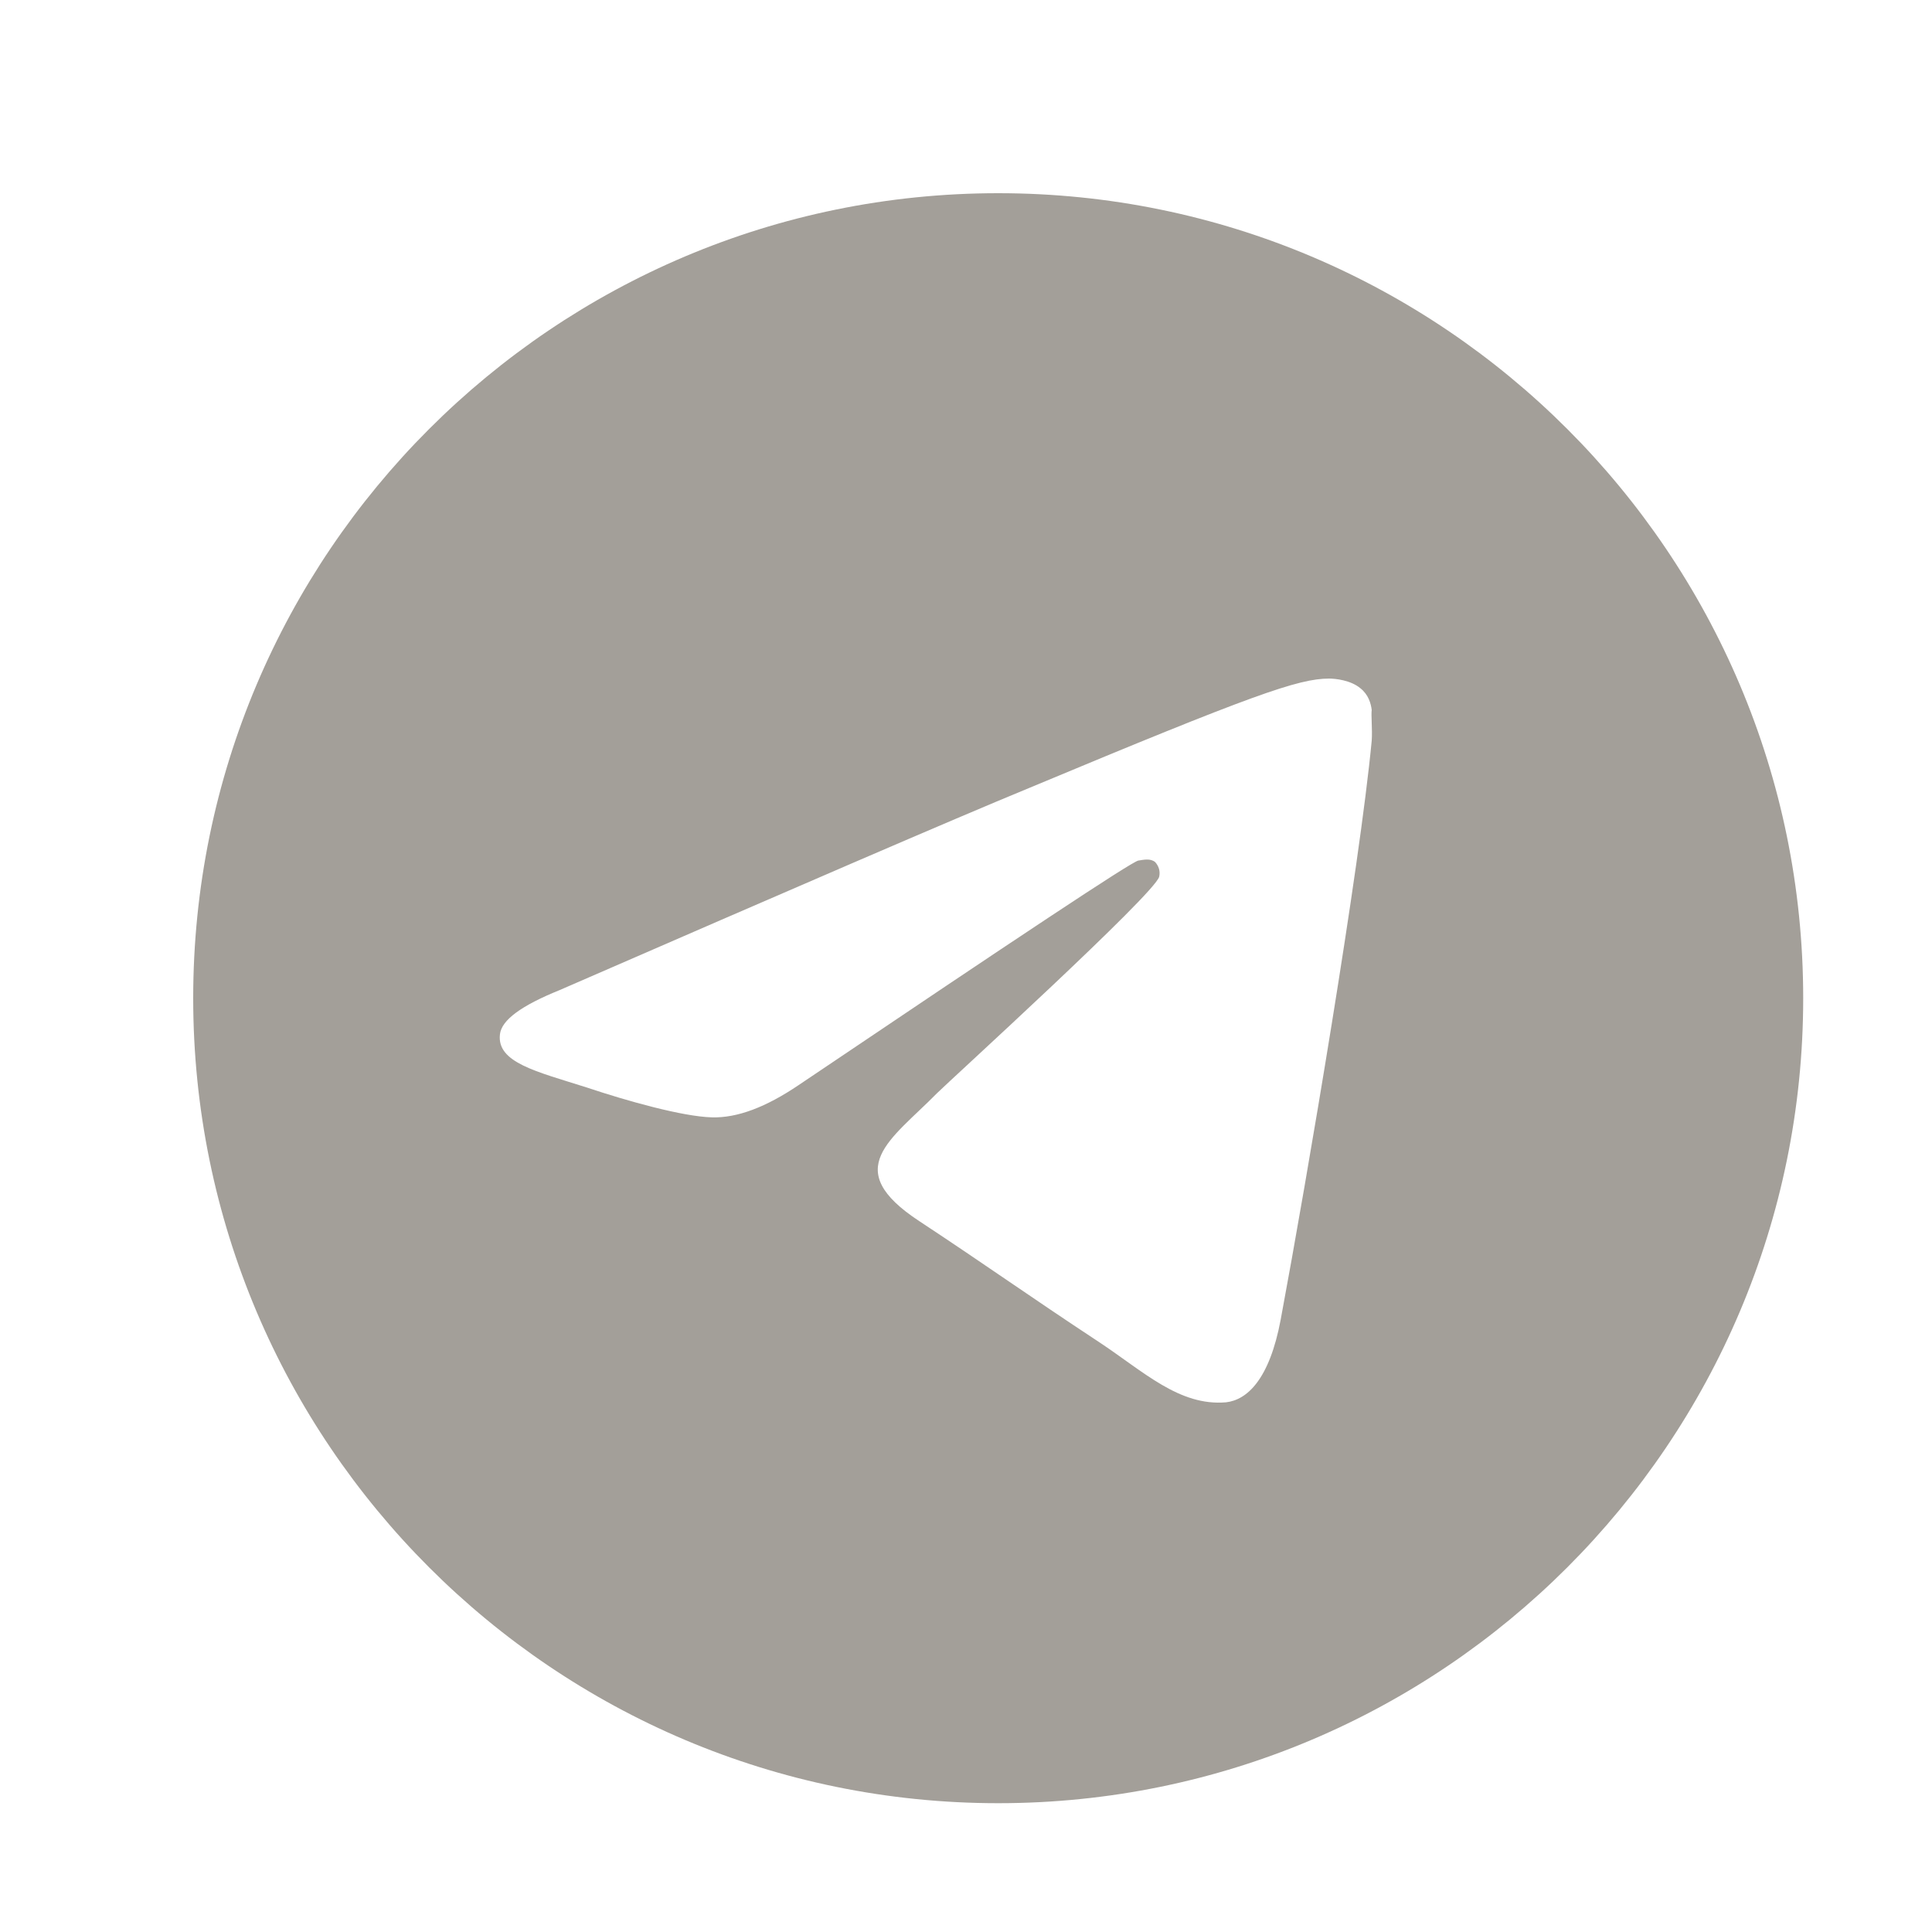 <?xml version="1.0" encoding="UTF-8"?> <svg xmlns="http://www.w3.org/2000/svg" width="30" height="30" viewBox="0 0 30 30" fill="none"><path d="M15.5 3C8.6 3 3 8.6 3 15.5C3 22.4 8.6 28 15.5 28C22.4 28 28 22.4 28 15.5C28 8.6 22.4 3 15.5 3ZM21.3 11.5C21.113 13.475 20.3 18.275 19.887 20.488C19.712 21.425 19.363 21.738 19.038 21.775C18.312 21.837 17.762 21.3 17.062 20.837C15.963 20.113 15.338 19.663 14.275 18.962C13.037 18.15 13.838 17.7 14.55 16.975C14.738 16.788 17.938 13.875 18 13.613C18.009 13.573 18.008 13.531 17.997 13.492C17.986 13.453 17.965 13.417 17.938 13.387C17.863 13.325 17.762 13.35 17.675 13.363C17.562 13.387 15.812 14.55 12.4 16.85C11.9 17.188 11.45 17.363 11.05 17.35C10.6 17.337 9.75 17.1 9.113 16.887C8.325 16.637 7.713 16.5 7.763 16.062C7.787 15.838 8.1 15.613 8.688 15.375C12.338 13.787 14.762 12.738 15.975 12.238C19.45 10.787 20.163 10.537 20.637 10.537C20.738 10.537 20.975 10.562 21.125 10.688C21.25 10.787 21.288 10.925 21.3 11.025C21.288 11.1 21.312 11.325 21.3 11.5Z" fill="#A39F99"></path></svg> 